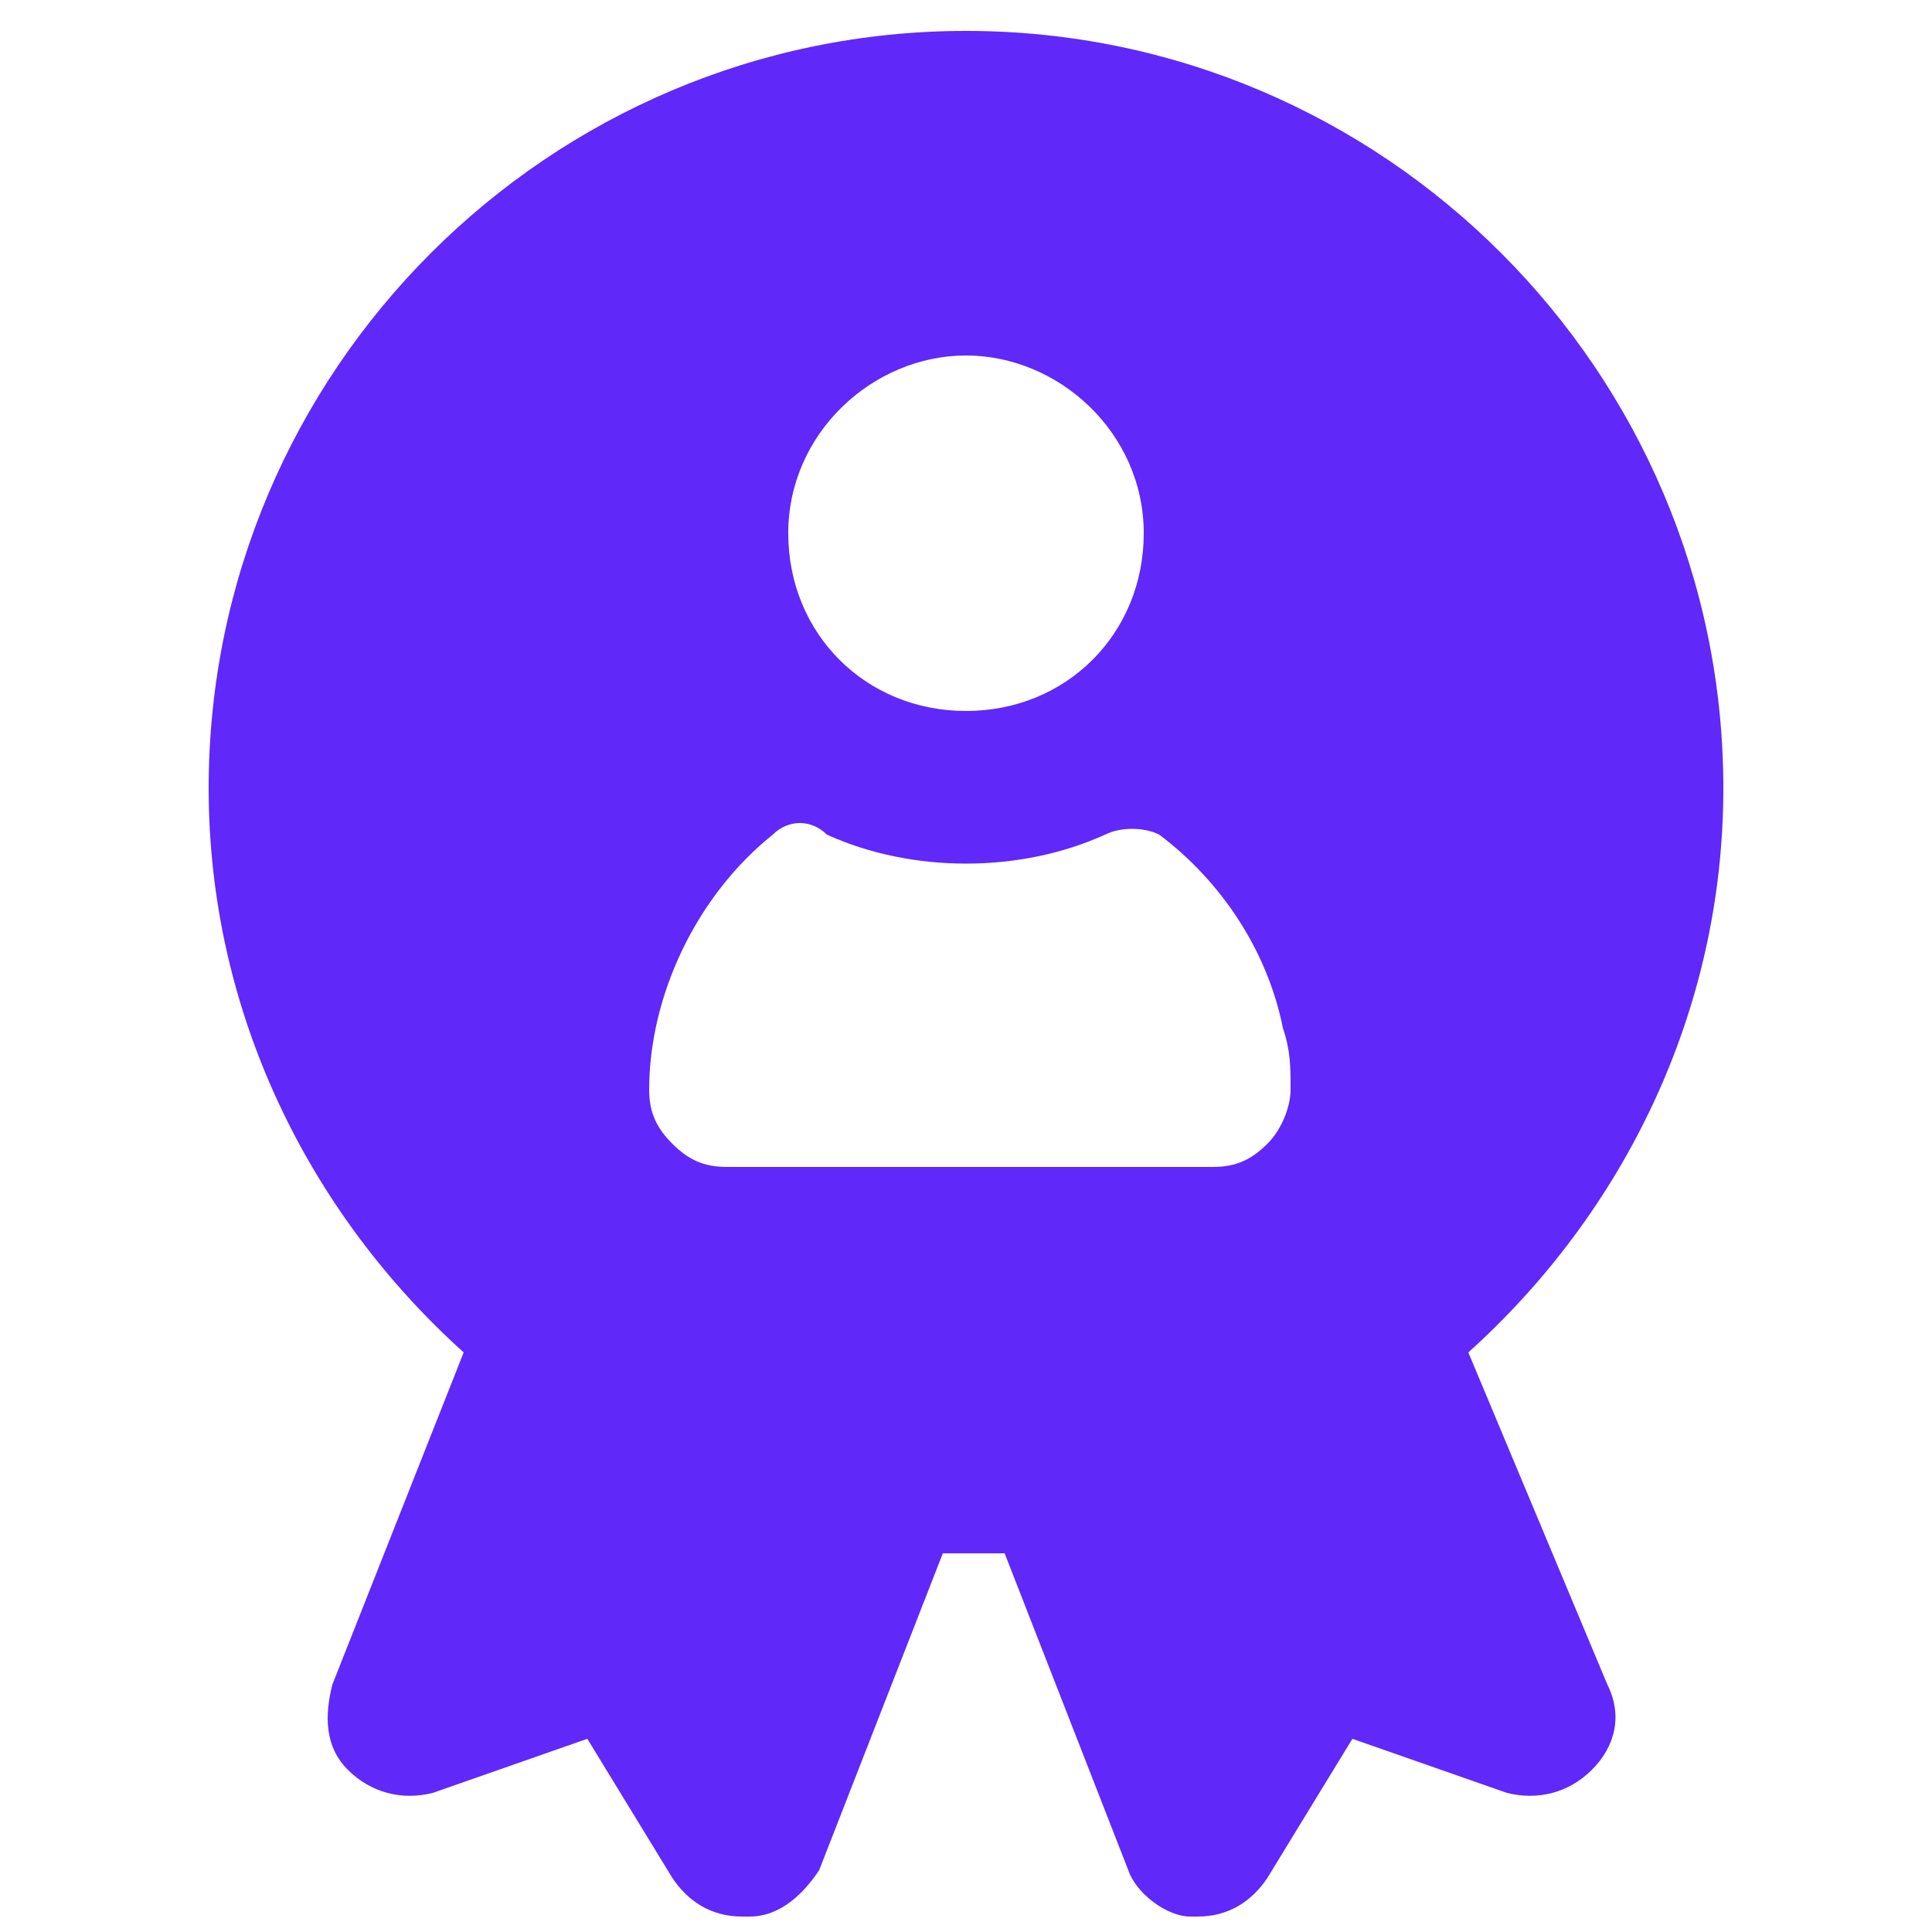<svg width="48" height="48" viewBox="0 0 48 48" fill="none" xmlns="http://www.w3.org/2000/svg">
<path d="M42.816 19.584C42.816 9.216 34.368 0.768 24 0.768C13.632 0.768 5.184 9.216 5.184 19.584C5.184 25.152 7.68 30.144 11.52 33.6L8.256 41.856C8.064 42.624 8.064 43.392 8.64 43.968C9.216 44.544 9.984 44.736 10.752 44.544L14.592 43.2L16.704 46.656C17.088 47.232 17.664 47.616 18.432 47.616H18.624C19.392 47.616 19.968 47.04 20.352 46.464L23.424 38.592H24.192H24.96L28.032 46.464C28.224 47.04 28.992 47.616 29.568 47.616H29.76C30.528 47.616 31.104 47.232 31.488 46.656L33.6 43.2L37.44 44.544C38.208 44.736 38.976 44.544 39.552 43.968C40.128 43.392 40.32 42.624 39.936 41.856L36.48 33.6C40.32 30.144 42.816 25.152 42.816 19.584ZM24 8.832C26.304 8.832 28.416 10.752 28.416 13.248C28.416 15.744 26.496 17.664 24 17.664C21.504 17.664 19.584 15.744 19.584 13.248C19.584 10.752 21.696 8.832 24 8.832ZM31.488 28.416C31.104 28.8 30.72 28.992 30.144 28.992C25.536 28.992 22.272 28.992 18.048 28.992C17.472 28.992 17.088 28.8 16.704 28.416C16.32 28.032 16.128 27.648 16.128 27.072C16.128 24.768 17.28 22.272 19.2 20.736C19.584 20.352 20.16 20.352 20.544 20.736C22.656 21.696 25.344 21.696 27.456 20.736C27.84 20.544 28.416 20.544 28.8 20.736C30.336 21.888 31.488 23.616 31.872 25.536C32.064 26.112 32.064 26.496 32.064 27.072C32.064 27.456 31.872 28.032 31.488 28.416Z" fill="#6028F9"/>
</svg>
